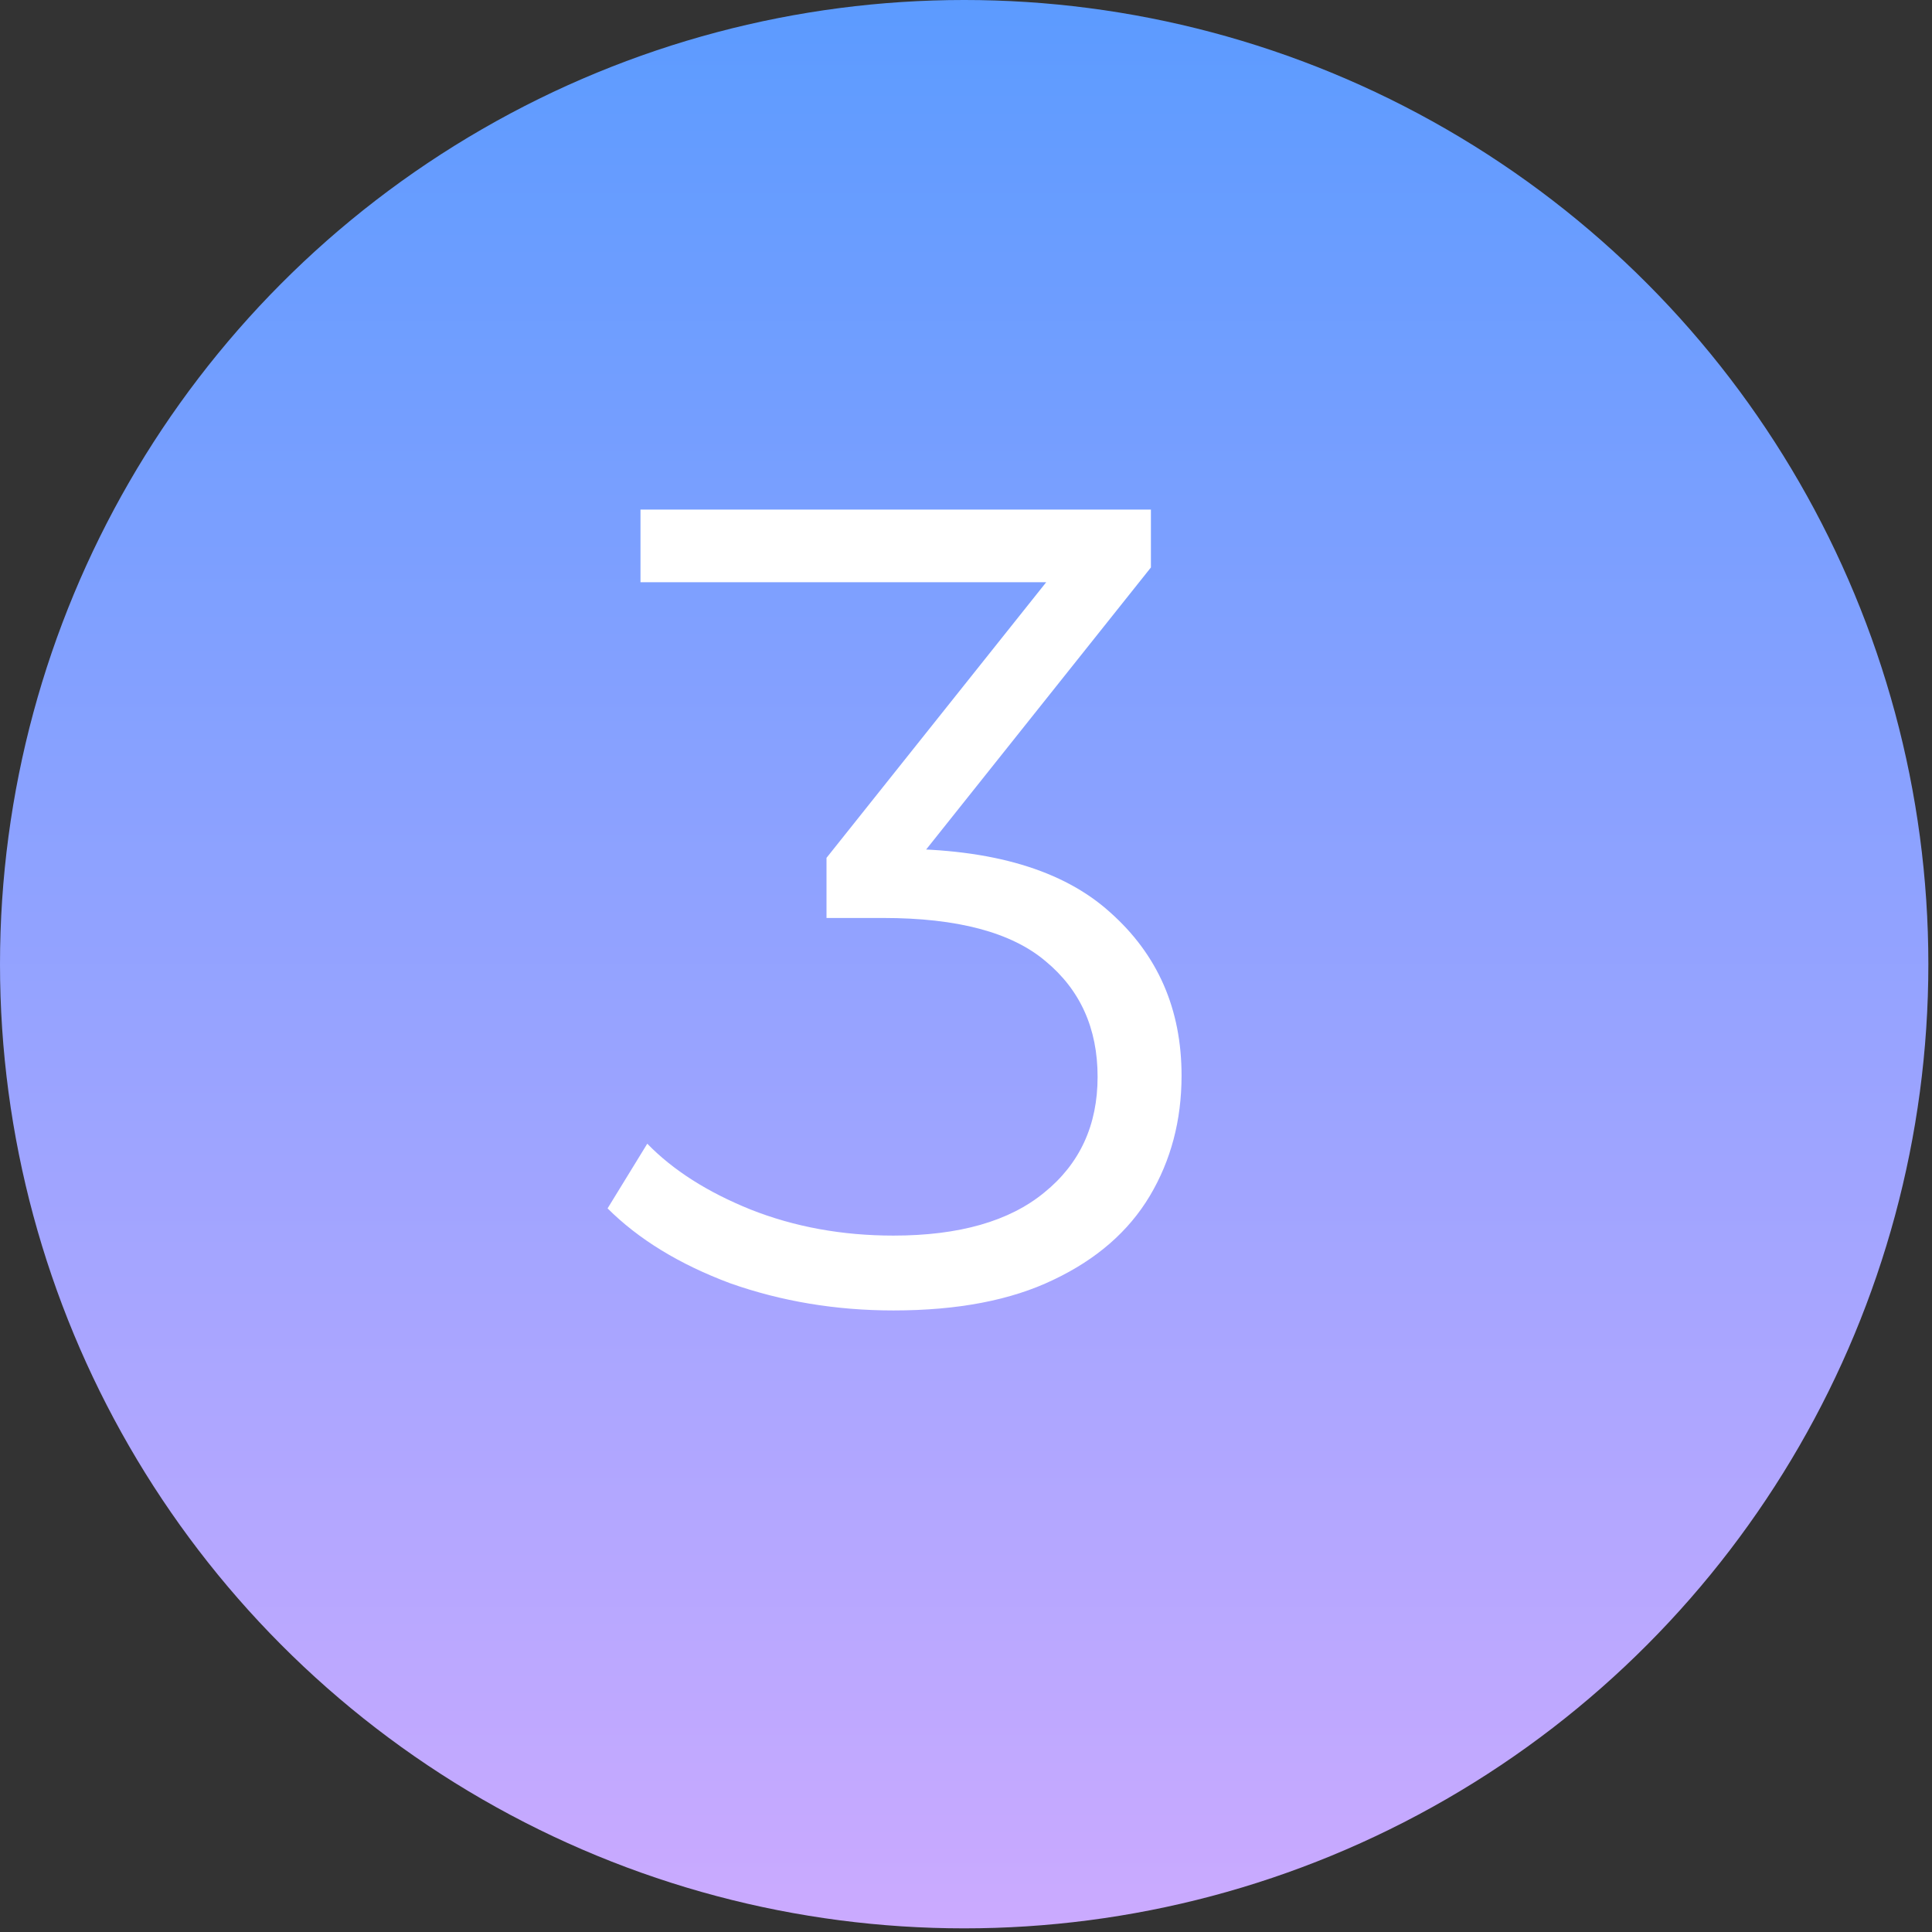 <?xml version="1.0" encoding="UTF-8"?> <svg xmlns="http://www.w3.org/2000/svg" width="35" height="35" viewBox="0 0 35 35" fill="none"><rect x="0" y="0" width="35" height="35" fill="#333333" stroke="none"/> <circle cx="17.467" cy="17.467" r="17.467" fill="url(#paint0_linear_204_130)"></circle> <path d="M16.186 23.74C15.144 23.74 14.158 23.576 13.226 23.247C12.309 22.904 11.569 22.452 11.007 21.891L11.726 20.719C12.192 21.199 12.816 21.596 13.596 21.911C14.391 22.226 15.254 22.384 16.186 22.384C17.377 22.384 18.288 22.123 18.919 21.603C19.562 21.082 19.884 20.384 19.884 19.507C19.884 18.63 19.569 17.931 18.939 17.411C18.323 16.89 17.343 16.63 16.001 16.63H14.973V15.541L19.412 9.972L19.617 10.548H11.603V9.232H20.85V10.28L16.412 15.849L15.692 15.377H16.247C17.973 15.377 19.261 15.76 20.11 16.527C20.974 17.294 21.405 18.281 21.405 19.486C21.405 20.295 21.213 21.021 20.83 21.665C20.446 22.308 19.864 22.815 19.083 23.185C18.316 23.555 17.35 23.74 16.186 23.74Z" fill="white"></path> <defs> <linearGradient id="paint0_linear_204_130" x1="17.467" y1="0" x2="17.467" y2="34.933" gradientUnits="userSpaceOnUse"> <stop stop-color="#5C9BFF"></stop> <stop offset="1" stop-color="#CBAAFF"></stop> </linearGradient> </defs> </svg> 